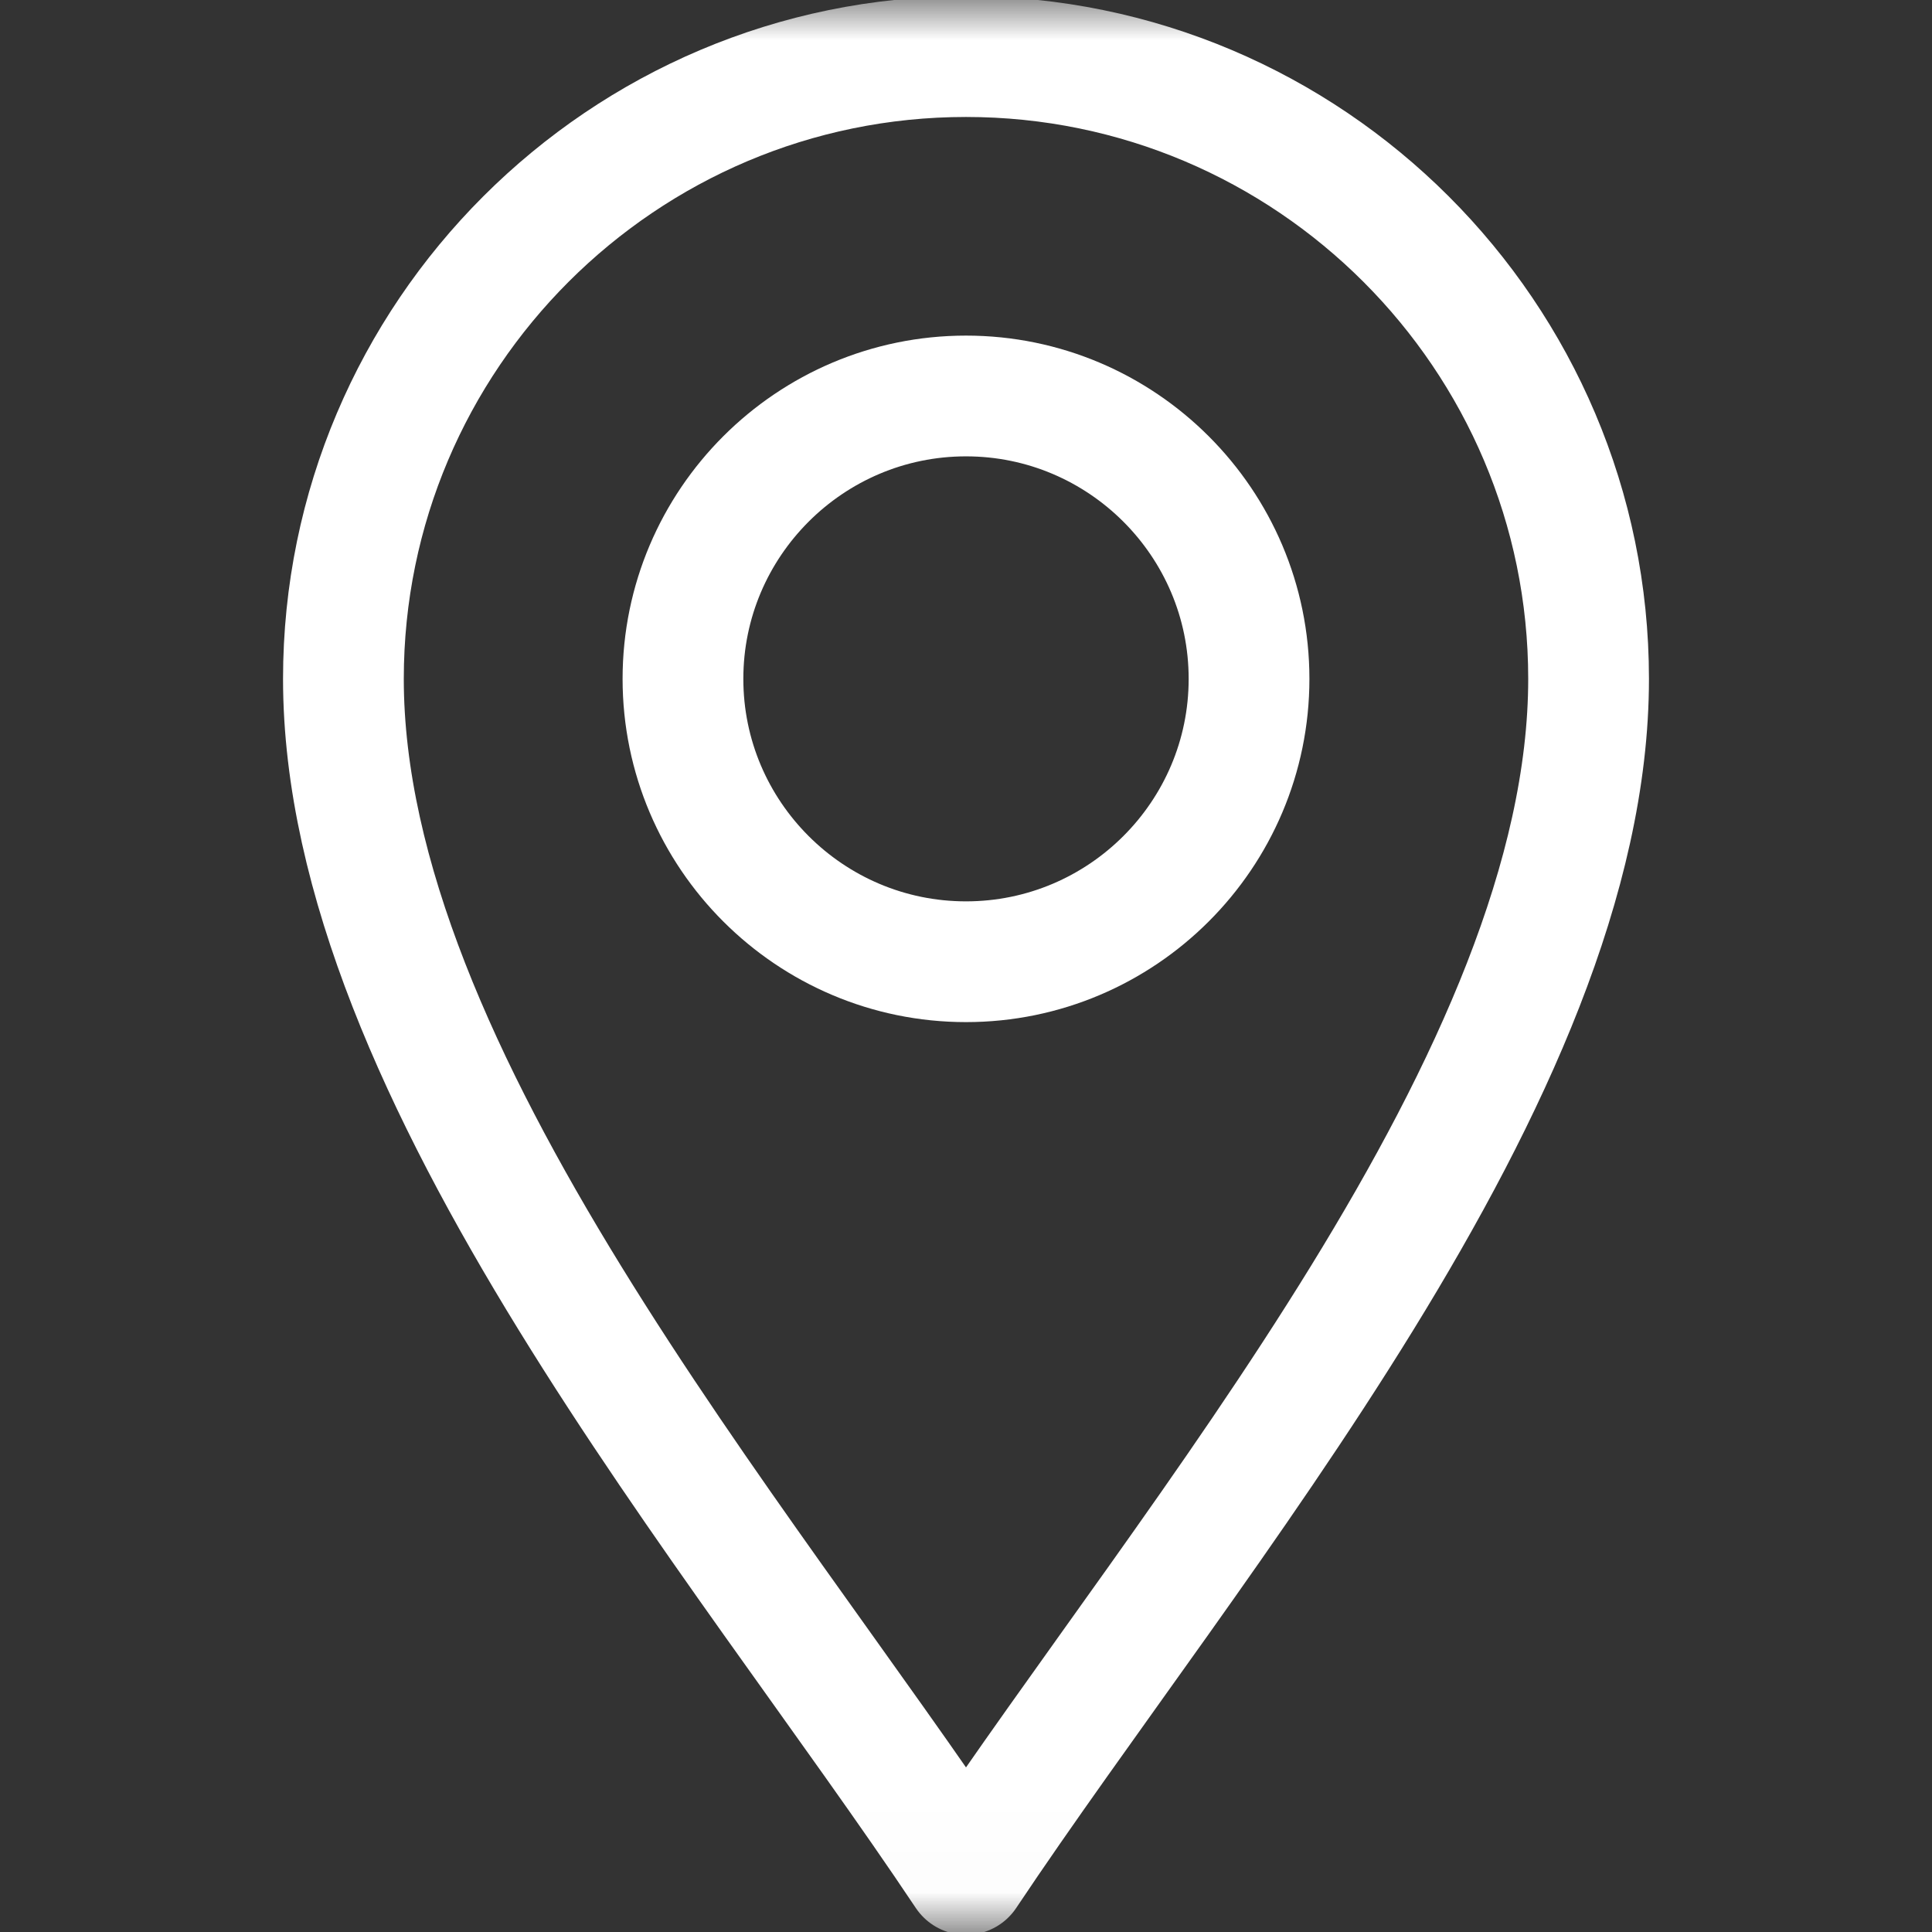 <svg width="24" height="24" viewBox="0 0 24 24" fill="none" xmlns="http://www.w3.org/2000/svg">
<rect x="0" y="0" width="24" height="24" fill="#333333" stroke="none"/>
<mask id="mask0_699_2492" style="mask-type:luminance" maskUnits="userSpaceOnUse" x="0" y="0" width="24" height="24">
<path d="M0 -1.52588e-05H24V23.988H0V-1.52588e-05Z" fill="white"/>
</mask>
<g mask="url(#mask0_699_2492)">
<path d="M12 23.285C9.188 19.069 4.266 13.353 4.266 8.433C4.266 4.171 7.735 0.703 12 0.703C16.265 0.703 19.734 4.171 19.734 8.433C19.734 13.353 14.812 19.069 12 23.285Z" stroke="white" stroke-width="1.5" stroke-miterlimit="10" stroke-linecap="round" stroke-linejoin="round"/>
<path d="M12 11.947C10.062 11.947 8.484 10.371 8.484 8.433C8.484 6.496 10.062 4.919 12 4.919C13.938 4.919 15.516 6.496 15.516 8.433C15.516 10.371 13.938 11.947 12 11.947Z" stroke="white" stroke-width="1.5" stroke-miterlimit="10" stroke-linecap="round" stroke-linejoin="round"/>
</g>
</svg>
